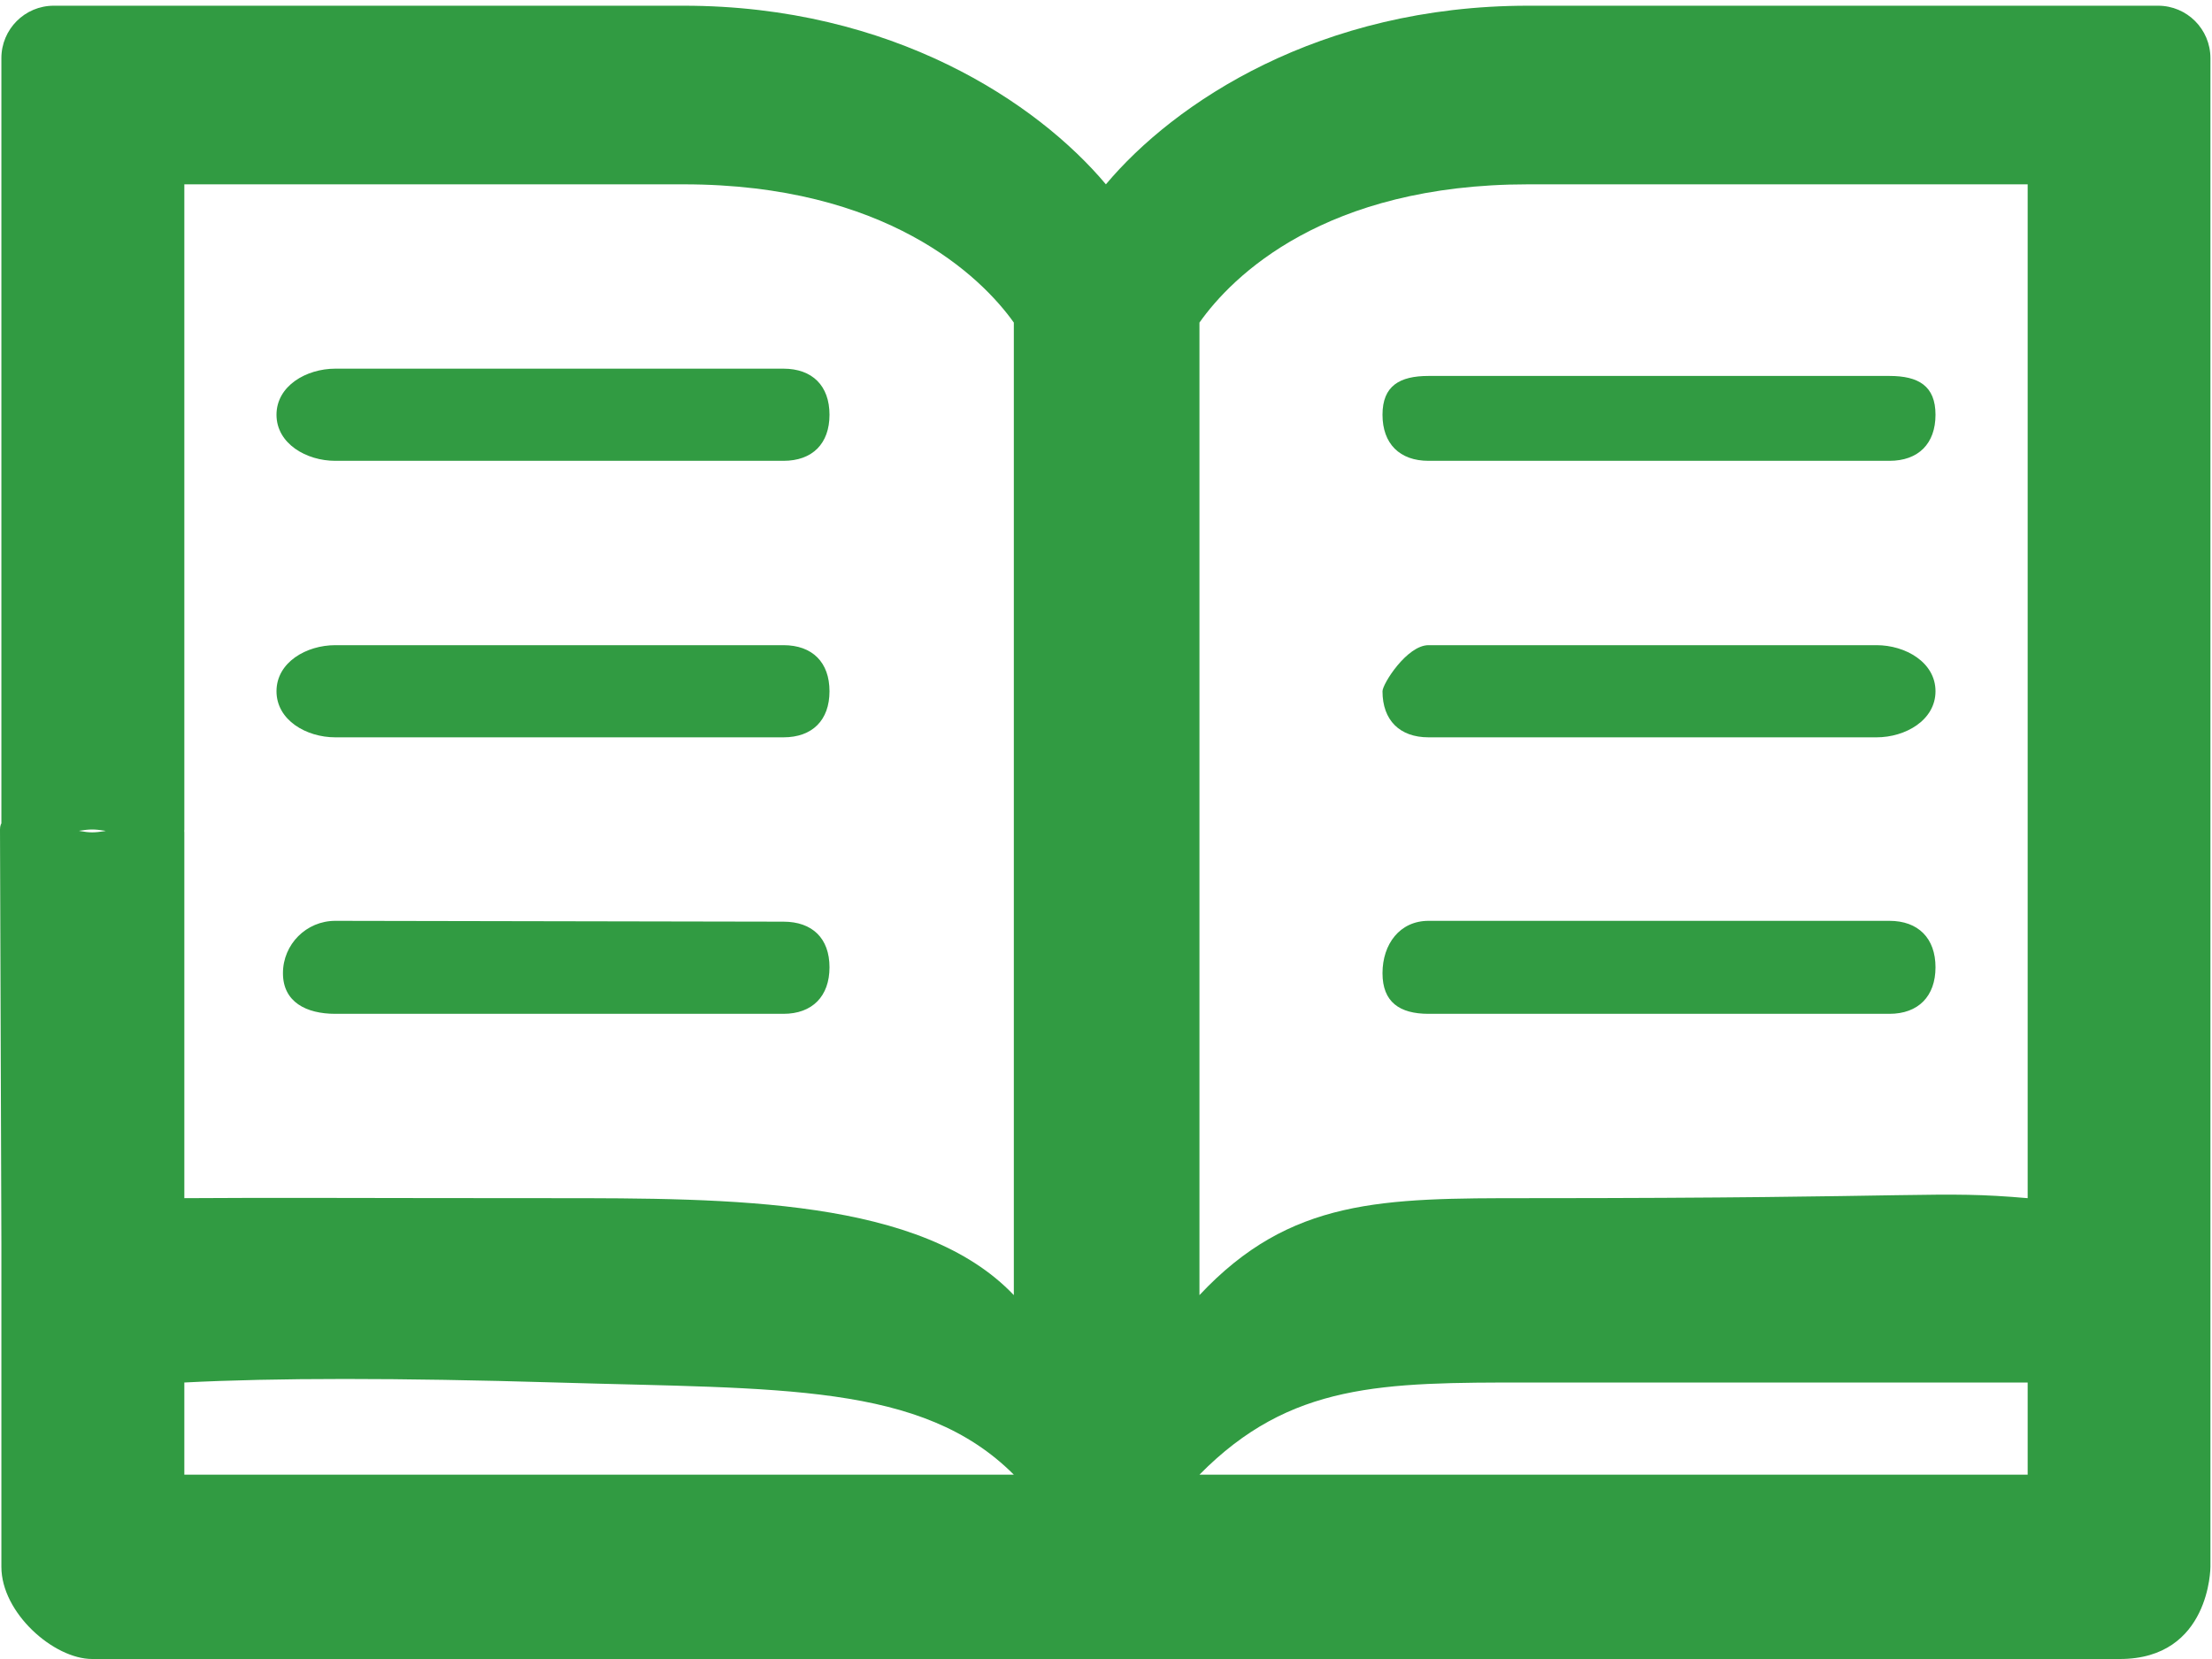 <?xml version="1.0" encoding="UTF-8"?>
<svg width="24px" height="18px" viewBox="0 0 24 18" version="1.1" xmlns="http://www.w3.org/2000/svg" xmlns:xlink="http://www.w3.org/1999/xlink">
    <!-- Generator: Sketch 47.1 (45422) - http://www.bohemiancoding.com/sketch -->
    <title>Combined Shape</title>
    <desc>Created with Sketch.</desc>
    <defs>
        <path d="M23.415,3.062 L16.581,3.062 C14.315,3.062 12.741,4.115 11.999,5 C11.256,4.115 9.683,3.062 7.417,3.062 L0.583,3.062 C0.269,3.062 0.015,3.317 0.015,3.631 L0.015,12 C0.015,12.314 0.686,12 1,12 C1.314,12 2,12.314 2,12 L2,5 L7.417,5 C9.615,5 10.644,5.999 11,6.5 L11,17.052 C10,16 7.936,16 6,16 C4.005,16 2.916,15.993 2,16 L2,12.031 C2,11.717 1.314,12.031 1,12.031 C0.686,12.031 8.62168595e-16,11.686 8.77770079e-16,12 L0.015,16.493 L0.015,20 C0.015,20.5 0.583,21 1,21 L11.999,21 C11.999,21 15.666,21 23,21 C23.983,21 23.983,20 23.983,20 L23.983,3.631 C23.983,3.317 23.729,3.062 23.415,3.062 Z M16.581,5 L22,5 L22,16 C21,15.914 21,16 16.581,16 C15,16 14,16 13.014,17.052 L13.014,6.5 C13.368,5.998 14.371,5 16.581,5 Z M2,18 C2.978,17.949 4.323,17.949 6.035,18 C8.471,18.073 10,18 11,19 L2,19 L2,18 Z M16.581,18 C19.119,18 20.926,18 22,18 L22,19 L13.014,19 C14,18 15,18 16.581,18 Z M15.5,8 C15.186,8 15,7.814 15,7.5 C15,7.186 15.186,7.079 15.5,7.079 L20.5,7.079 C20.814,7.079 21,7.186 21,7.5 C21,7.814 20.814,8 20.5,8 L15.5,8 Z M15.5,11 C15.186,11 15,10.814 15,10.5 C15,10.421 15.265,10 15.5,10 L20.36,10 C20.674,10 21,10.186 21,10.5 C21,10.814 20.674,11 20.36,11 L15.5,11 Z M15.5,14 C15.186,14 15,13.873 15,13.559 C15,13.245 15.186,12.991 15.5,12.991 L20.5,12.991 C20.814,12.991 21,13.181 21,13.495 C21,13.809 20.814,14 20.5,14 L15.5,14 Z M3.638,8 C3.324,8 3,7.814 3,7.5 C3,7.186 3.324,7 3.638,7 L8.5,7 C8.814,7 9,7.186 9,7.5 C9,7.814 8.814,8 8.5,8 L3.638,8 Z M3.638,11 C3.324,11 3,10.814 3,10.5 C3,10.186 3.324,10 3.638,10 L8.5,10 C8.814,10 9,10.186 9,10.5 C9,10.814 8.814,11 8.5,11 L3.638,11 Z M3.638,14 C3.324,14 3.07,13.873 3.07,13.559 C3.07,13.245 3.324,12.991 3.638,12.991 L8.5,13 C8.814,13 9,13.181 9,13.495 C9,13.809 8.814,14 8.5,14 L3.638,14 Z" id="path-1"></path>
    </defs>
    <g id="Symbols" stroke="none" stroke-width="1" fill="none" fill-rule="evenodd">
        <g id="Icons/Brochure" transform="translate(0, -3)">
            <mask id="mask-2" fill="white">
                <use xlink:href="#path-1"></use>
            </mask>
            <use id="Combined-Shape" fill="#319B42" fill-rule="nonzero" xlink:href="#path-1"></use>
        </g>
    </g>
</svg>